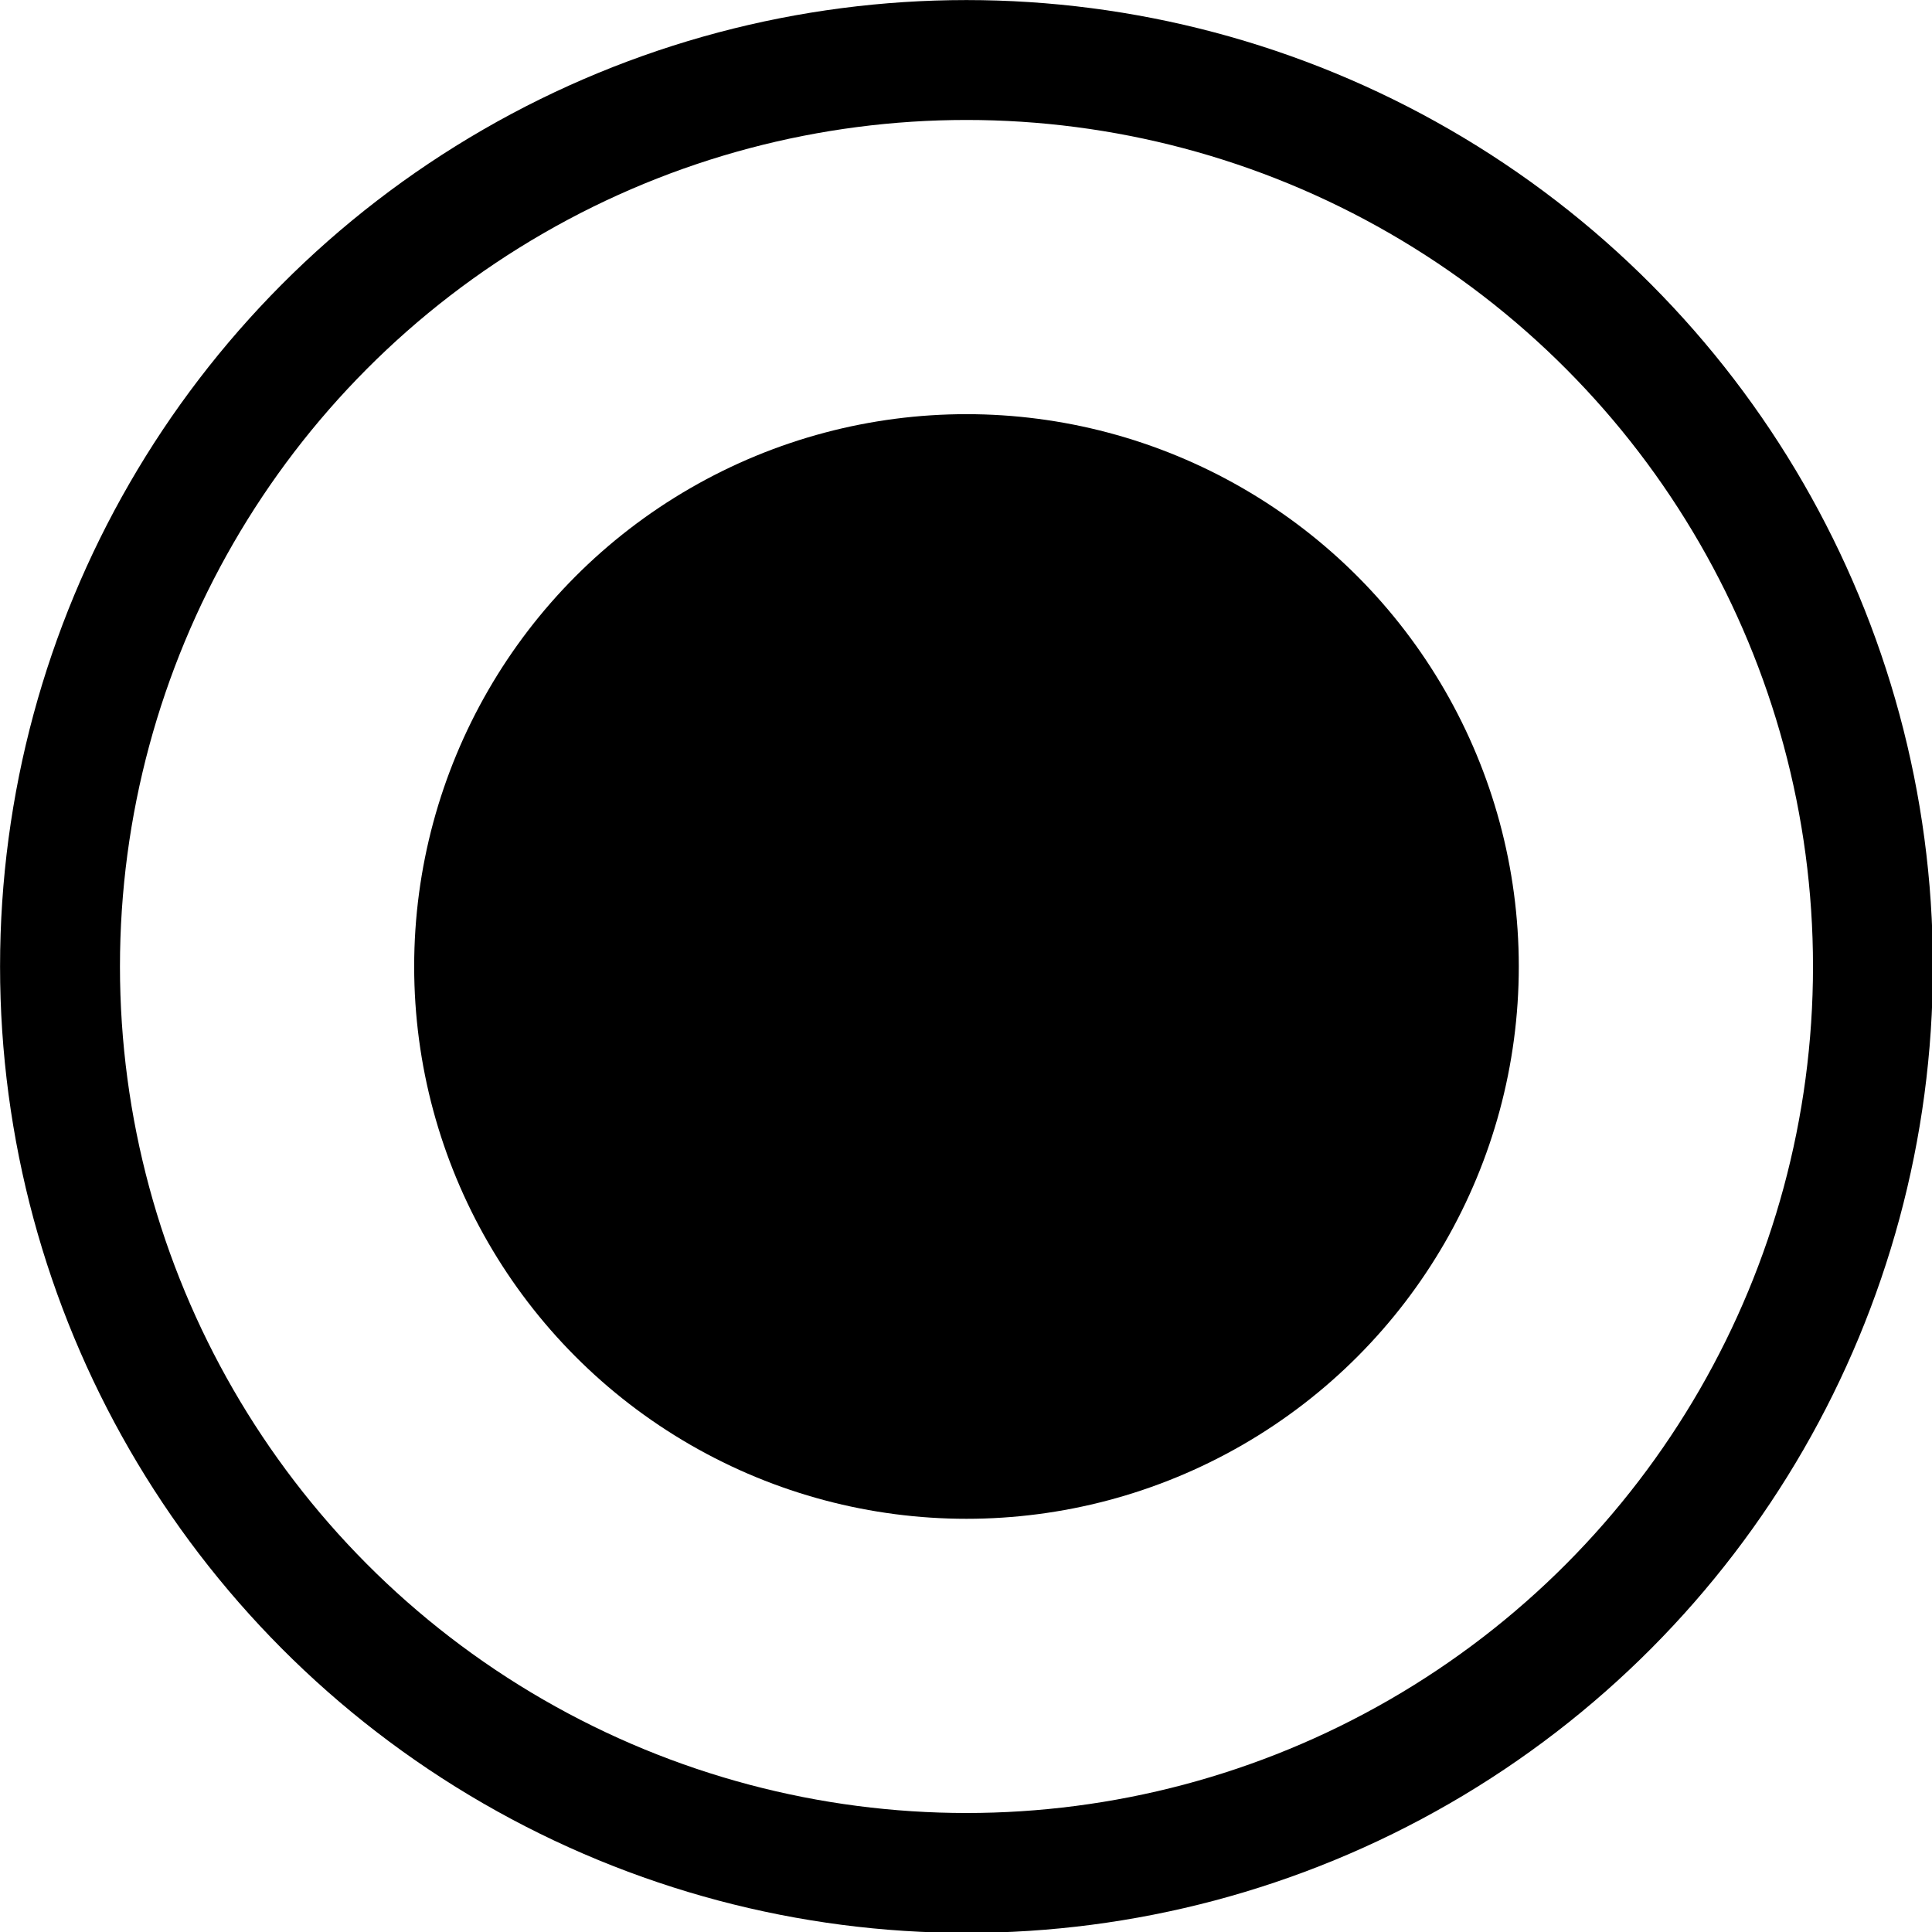 <?xml version="1.0" encoding="UTF-8"?> <svg xmlns="http://www.w3.org/2000/svg" width="16" height="16" viewBox="0 0 16 16" fill="none"><circle cx="8.004" cy="8.004" r="4.574" fill="black"></circle><circle cx="8.004" cy="8.004" r="7.507" stroke="black" stroke-width="0.993"></circle></svg> 